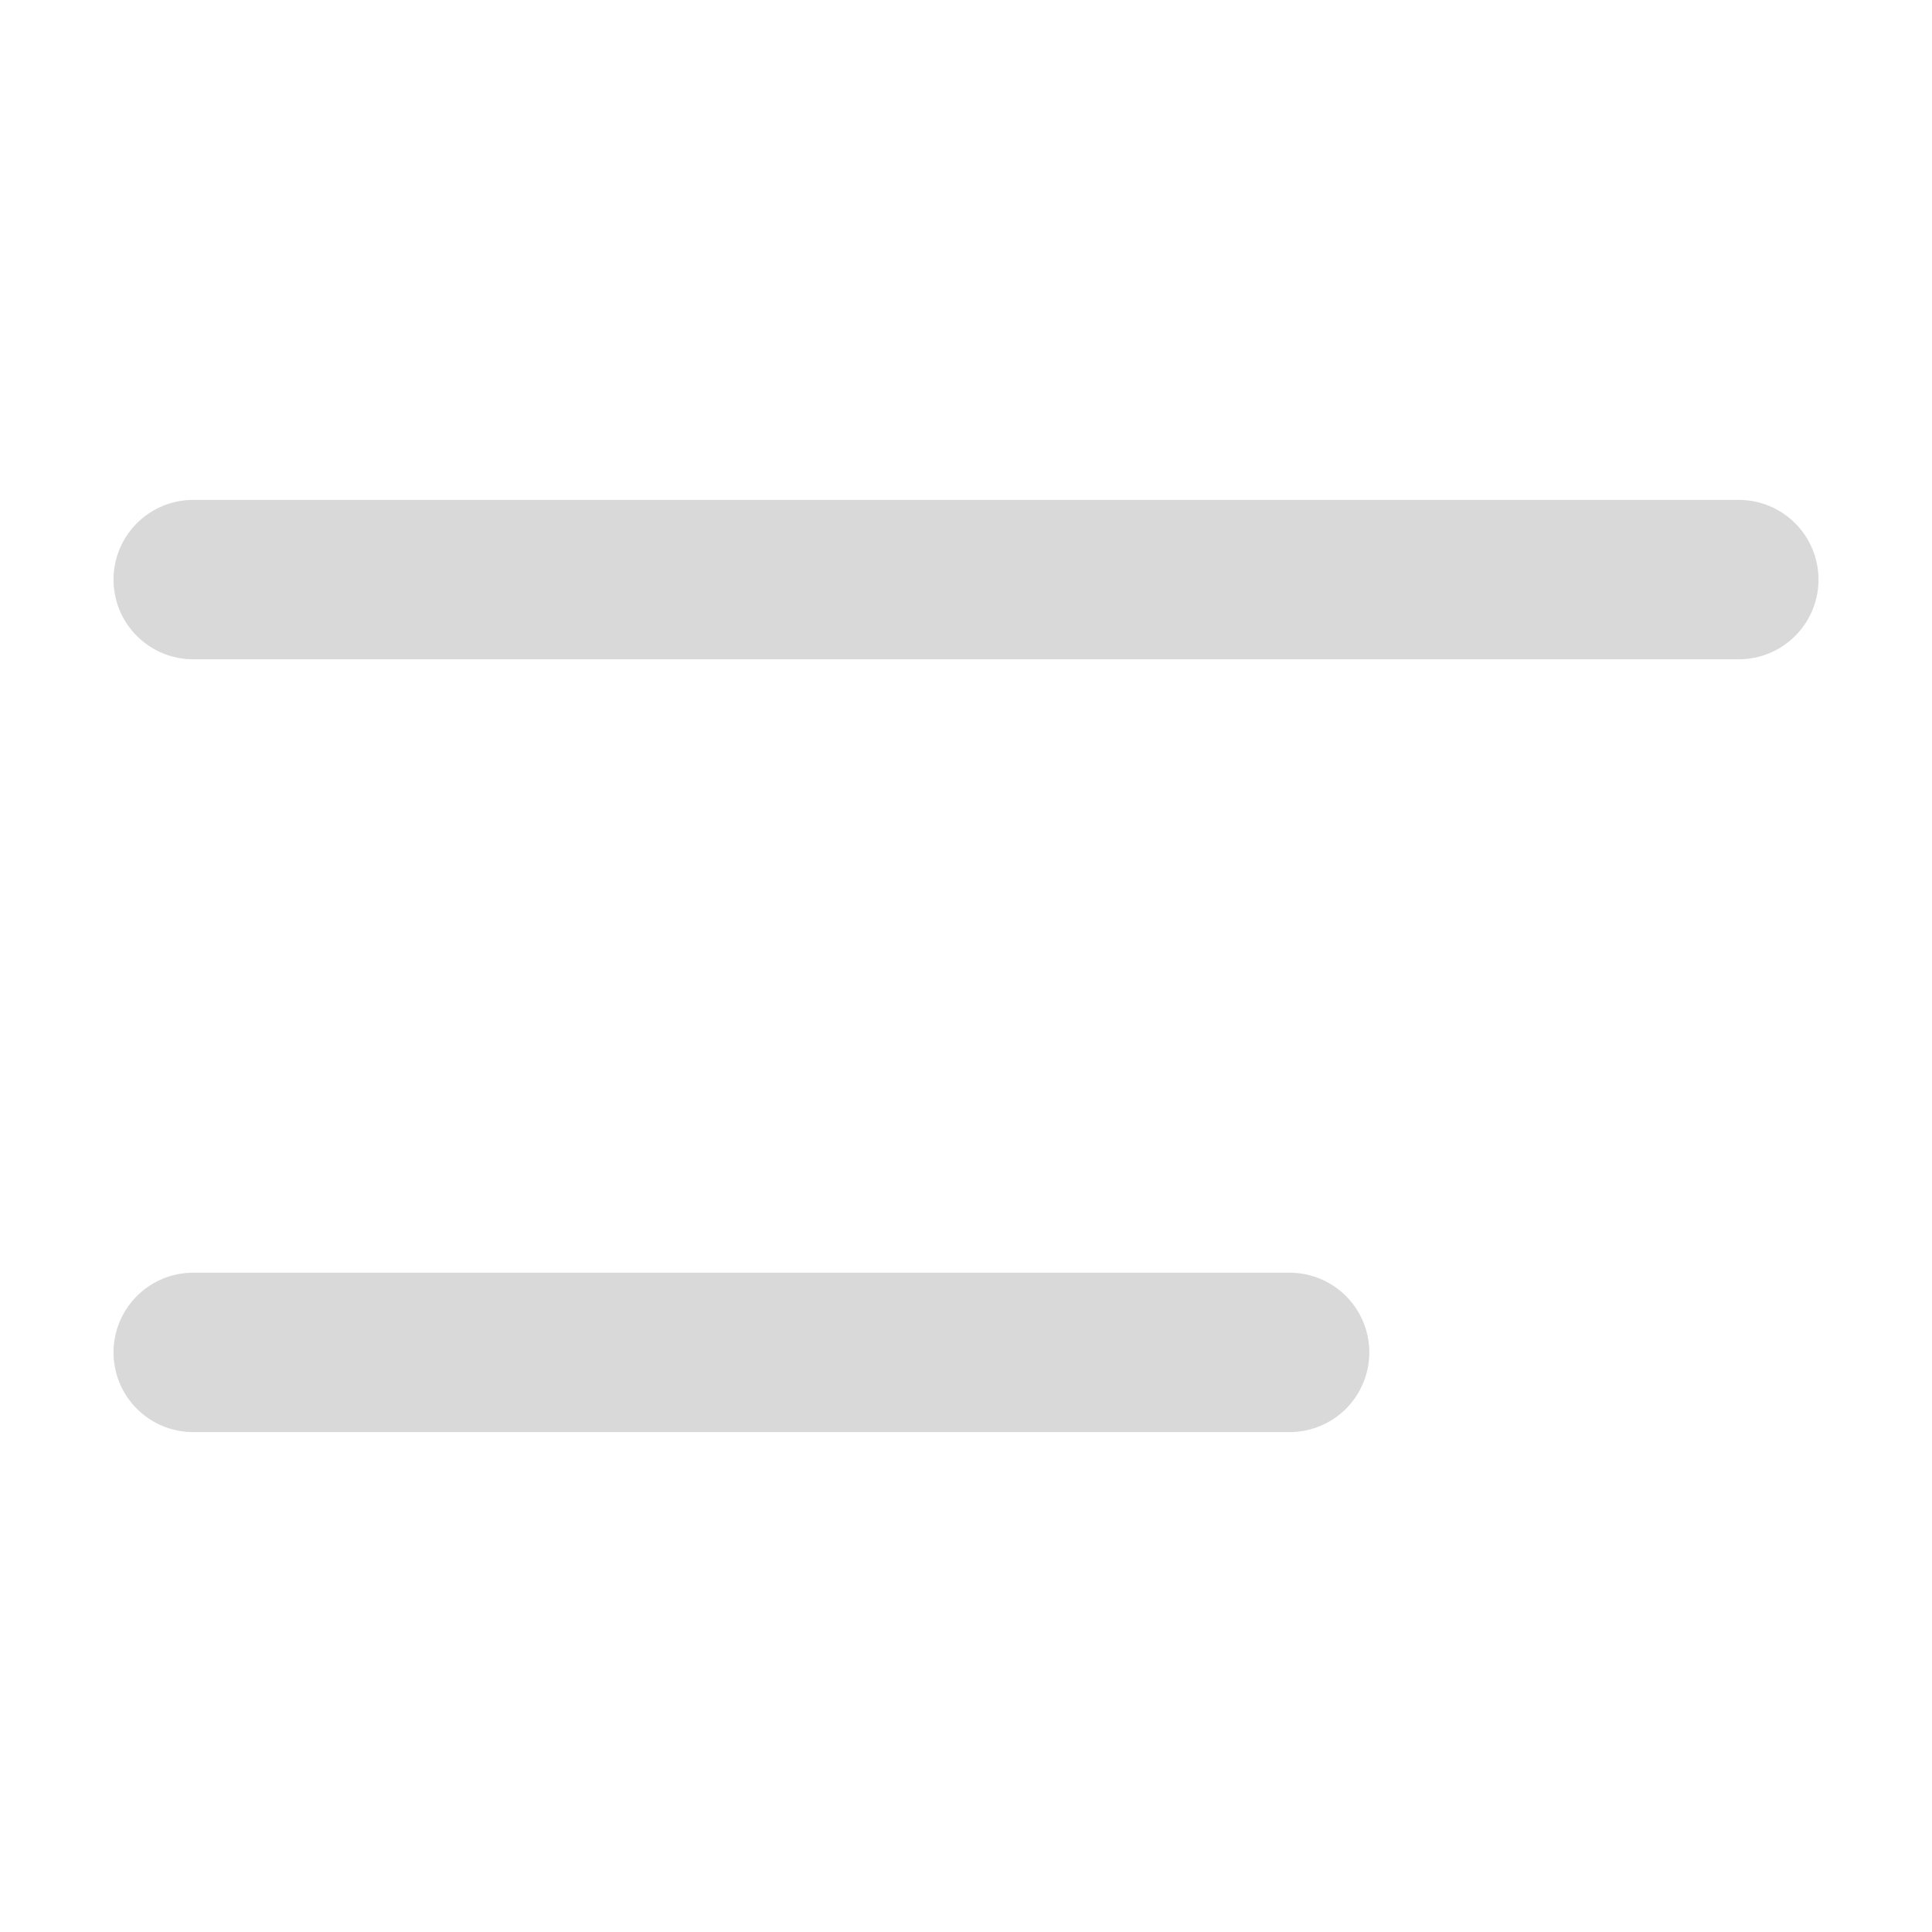 <svg width="20" height="20" viewBox="0 0 20 20" fill="none" xmlns="http://www.w3.org/2000/svg">
<path d="M2 6H18M2 14H13.35" stroke="black" stroke-opacity="0.15" stroke-width="1.65" stroke-linecap="round"/>
</svg>
